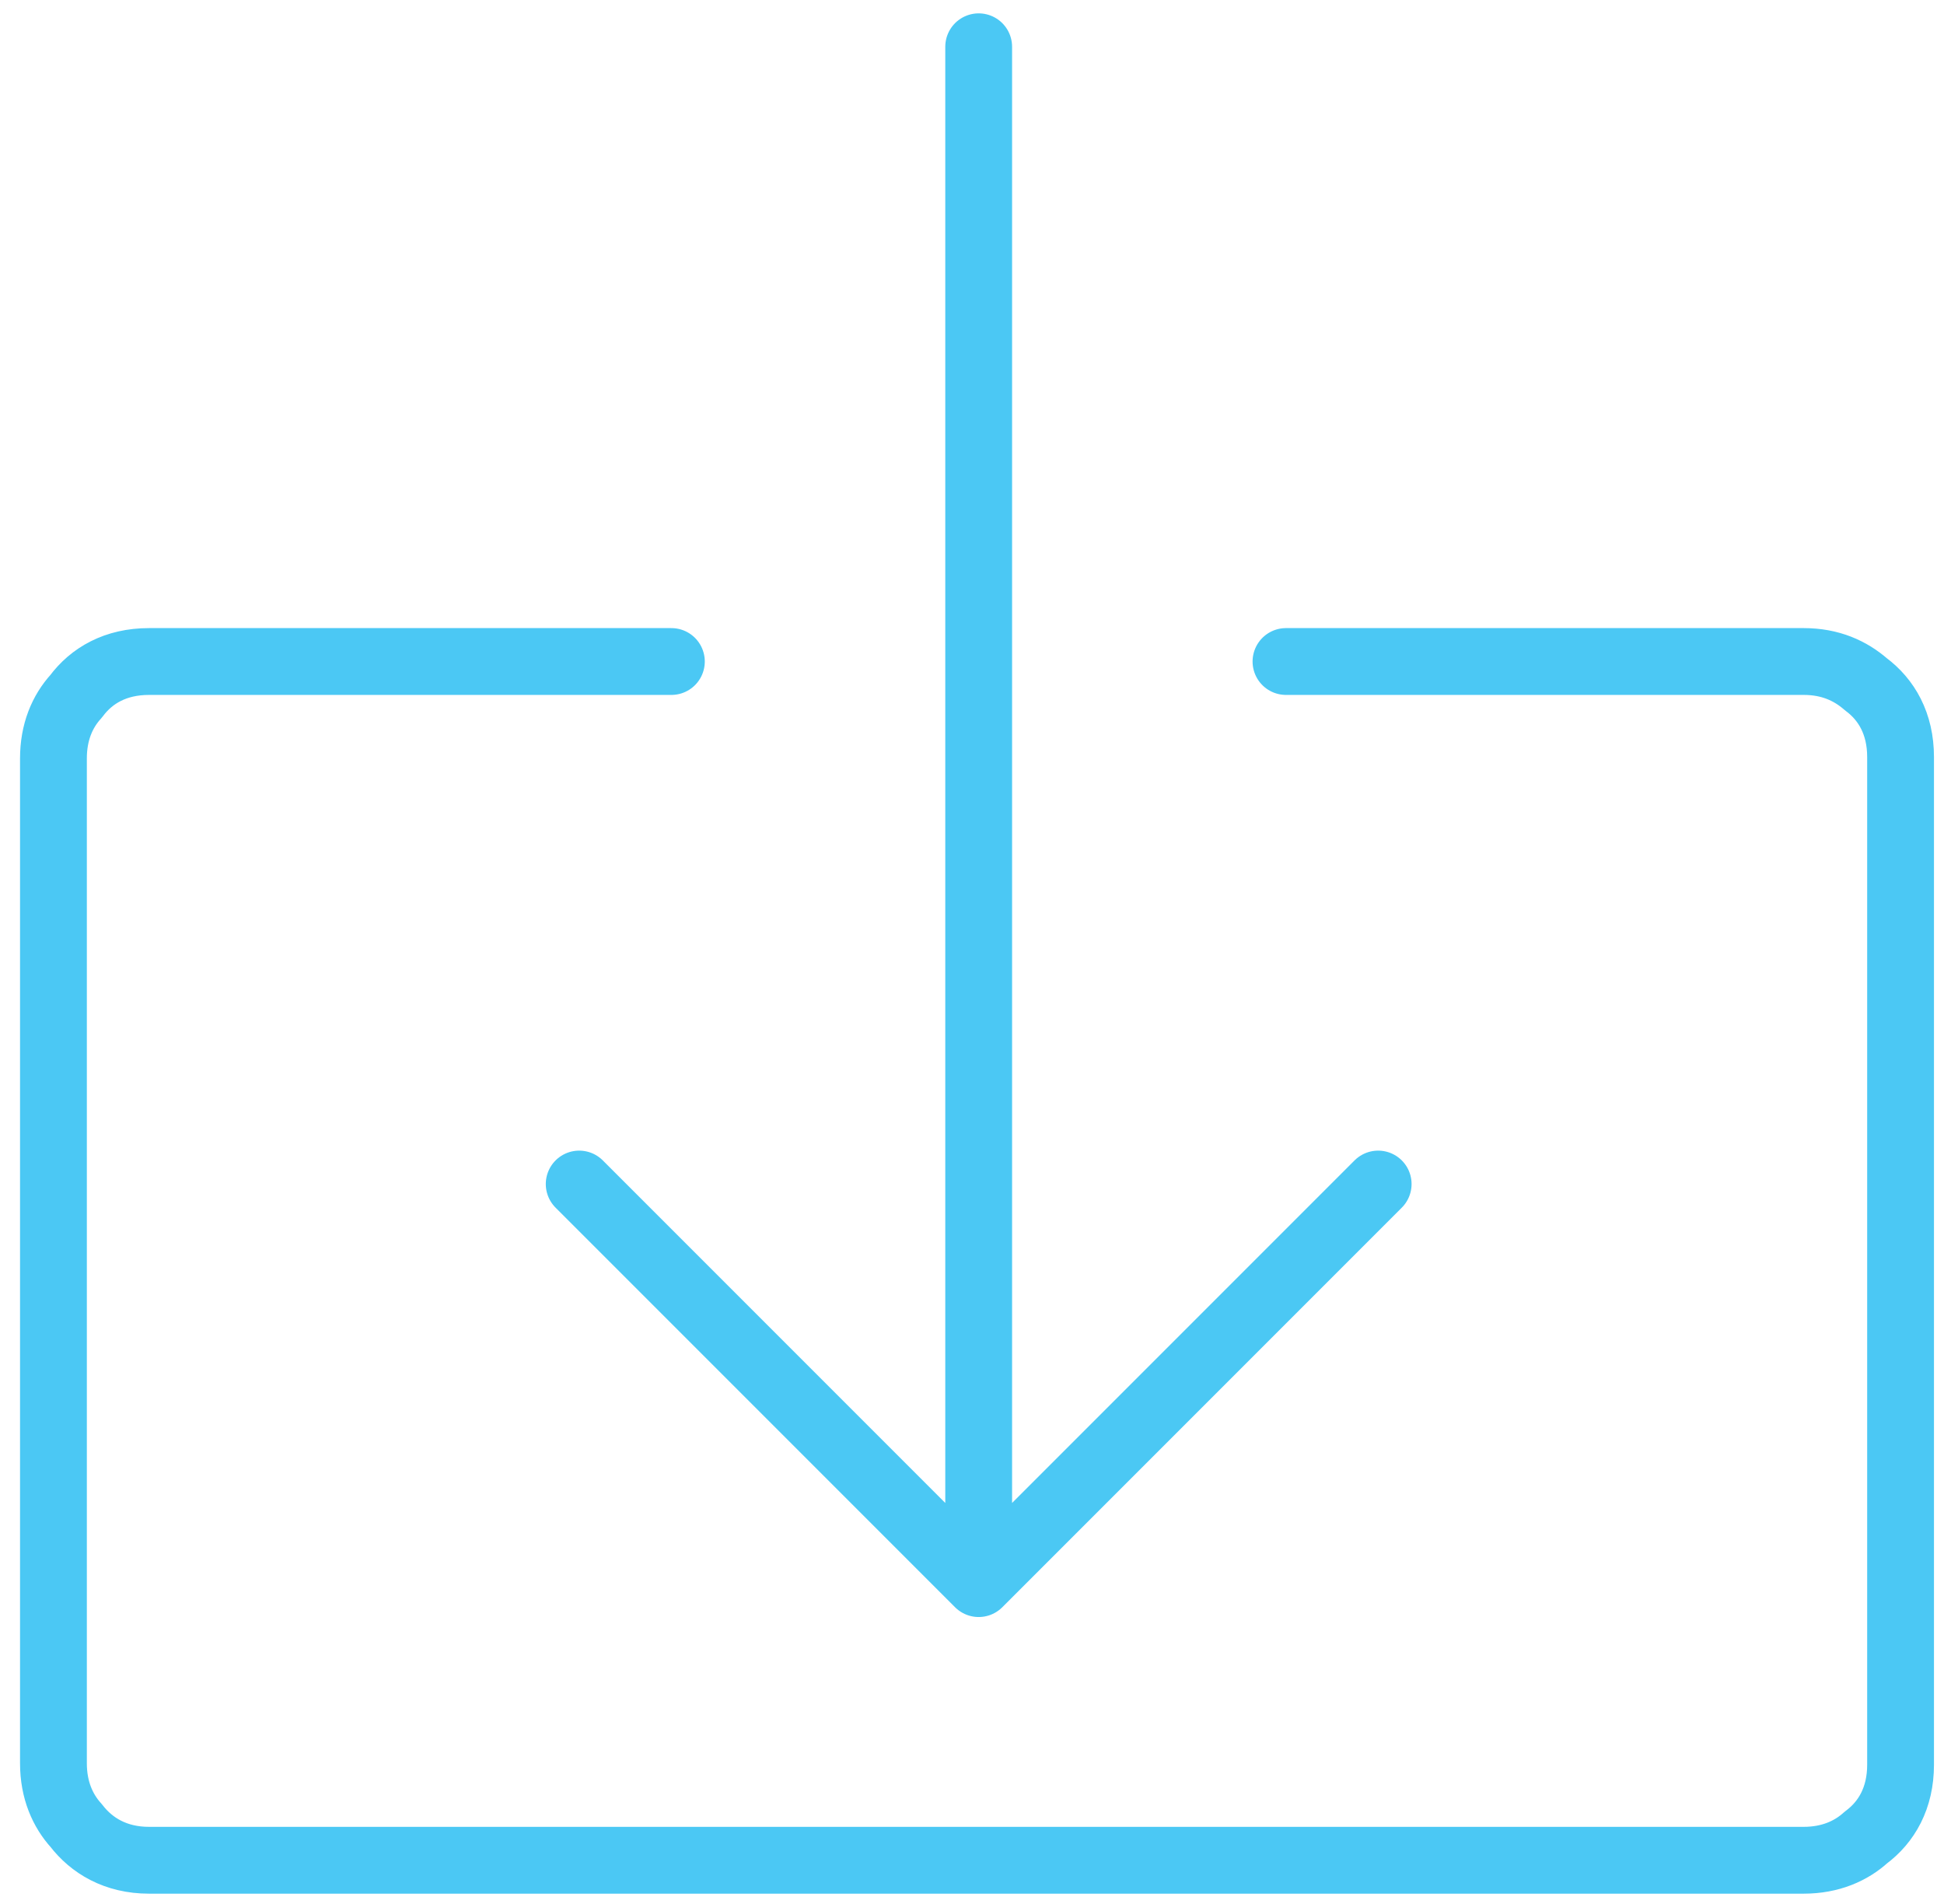 <svg xmlns="http://www.w3.org/2000/svg" viewBox="0 0 291 285"><path d="M100.5 99H22.3c-5 0-8.6 2.1-10.9 5.2-2.1 2.3-3.4 5.4-3.4 9.3v150.4c0 4 1.4 7.1 3.4 9.3 2.3 3 5.9 5.2 10.9 5.2H270c4 0 7.1-1.4 9.3-3.4 3.1-2.3 5.2-5.9 5.2-10.9V113.3c0-5-2.1-8.6-5.2-10.9-2.3-2-5.3-3.4-9.3-3.4h-77.5m-46-92v230m0 0l-59.8-59.8m59.8 59.8l59.8-59.8" fill="none" stroke="#4BC8F4" stroke-width="10" stroke-linecap="round" stroke-linejoin="round" stroke-miterlimit="10"/></svg>